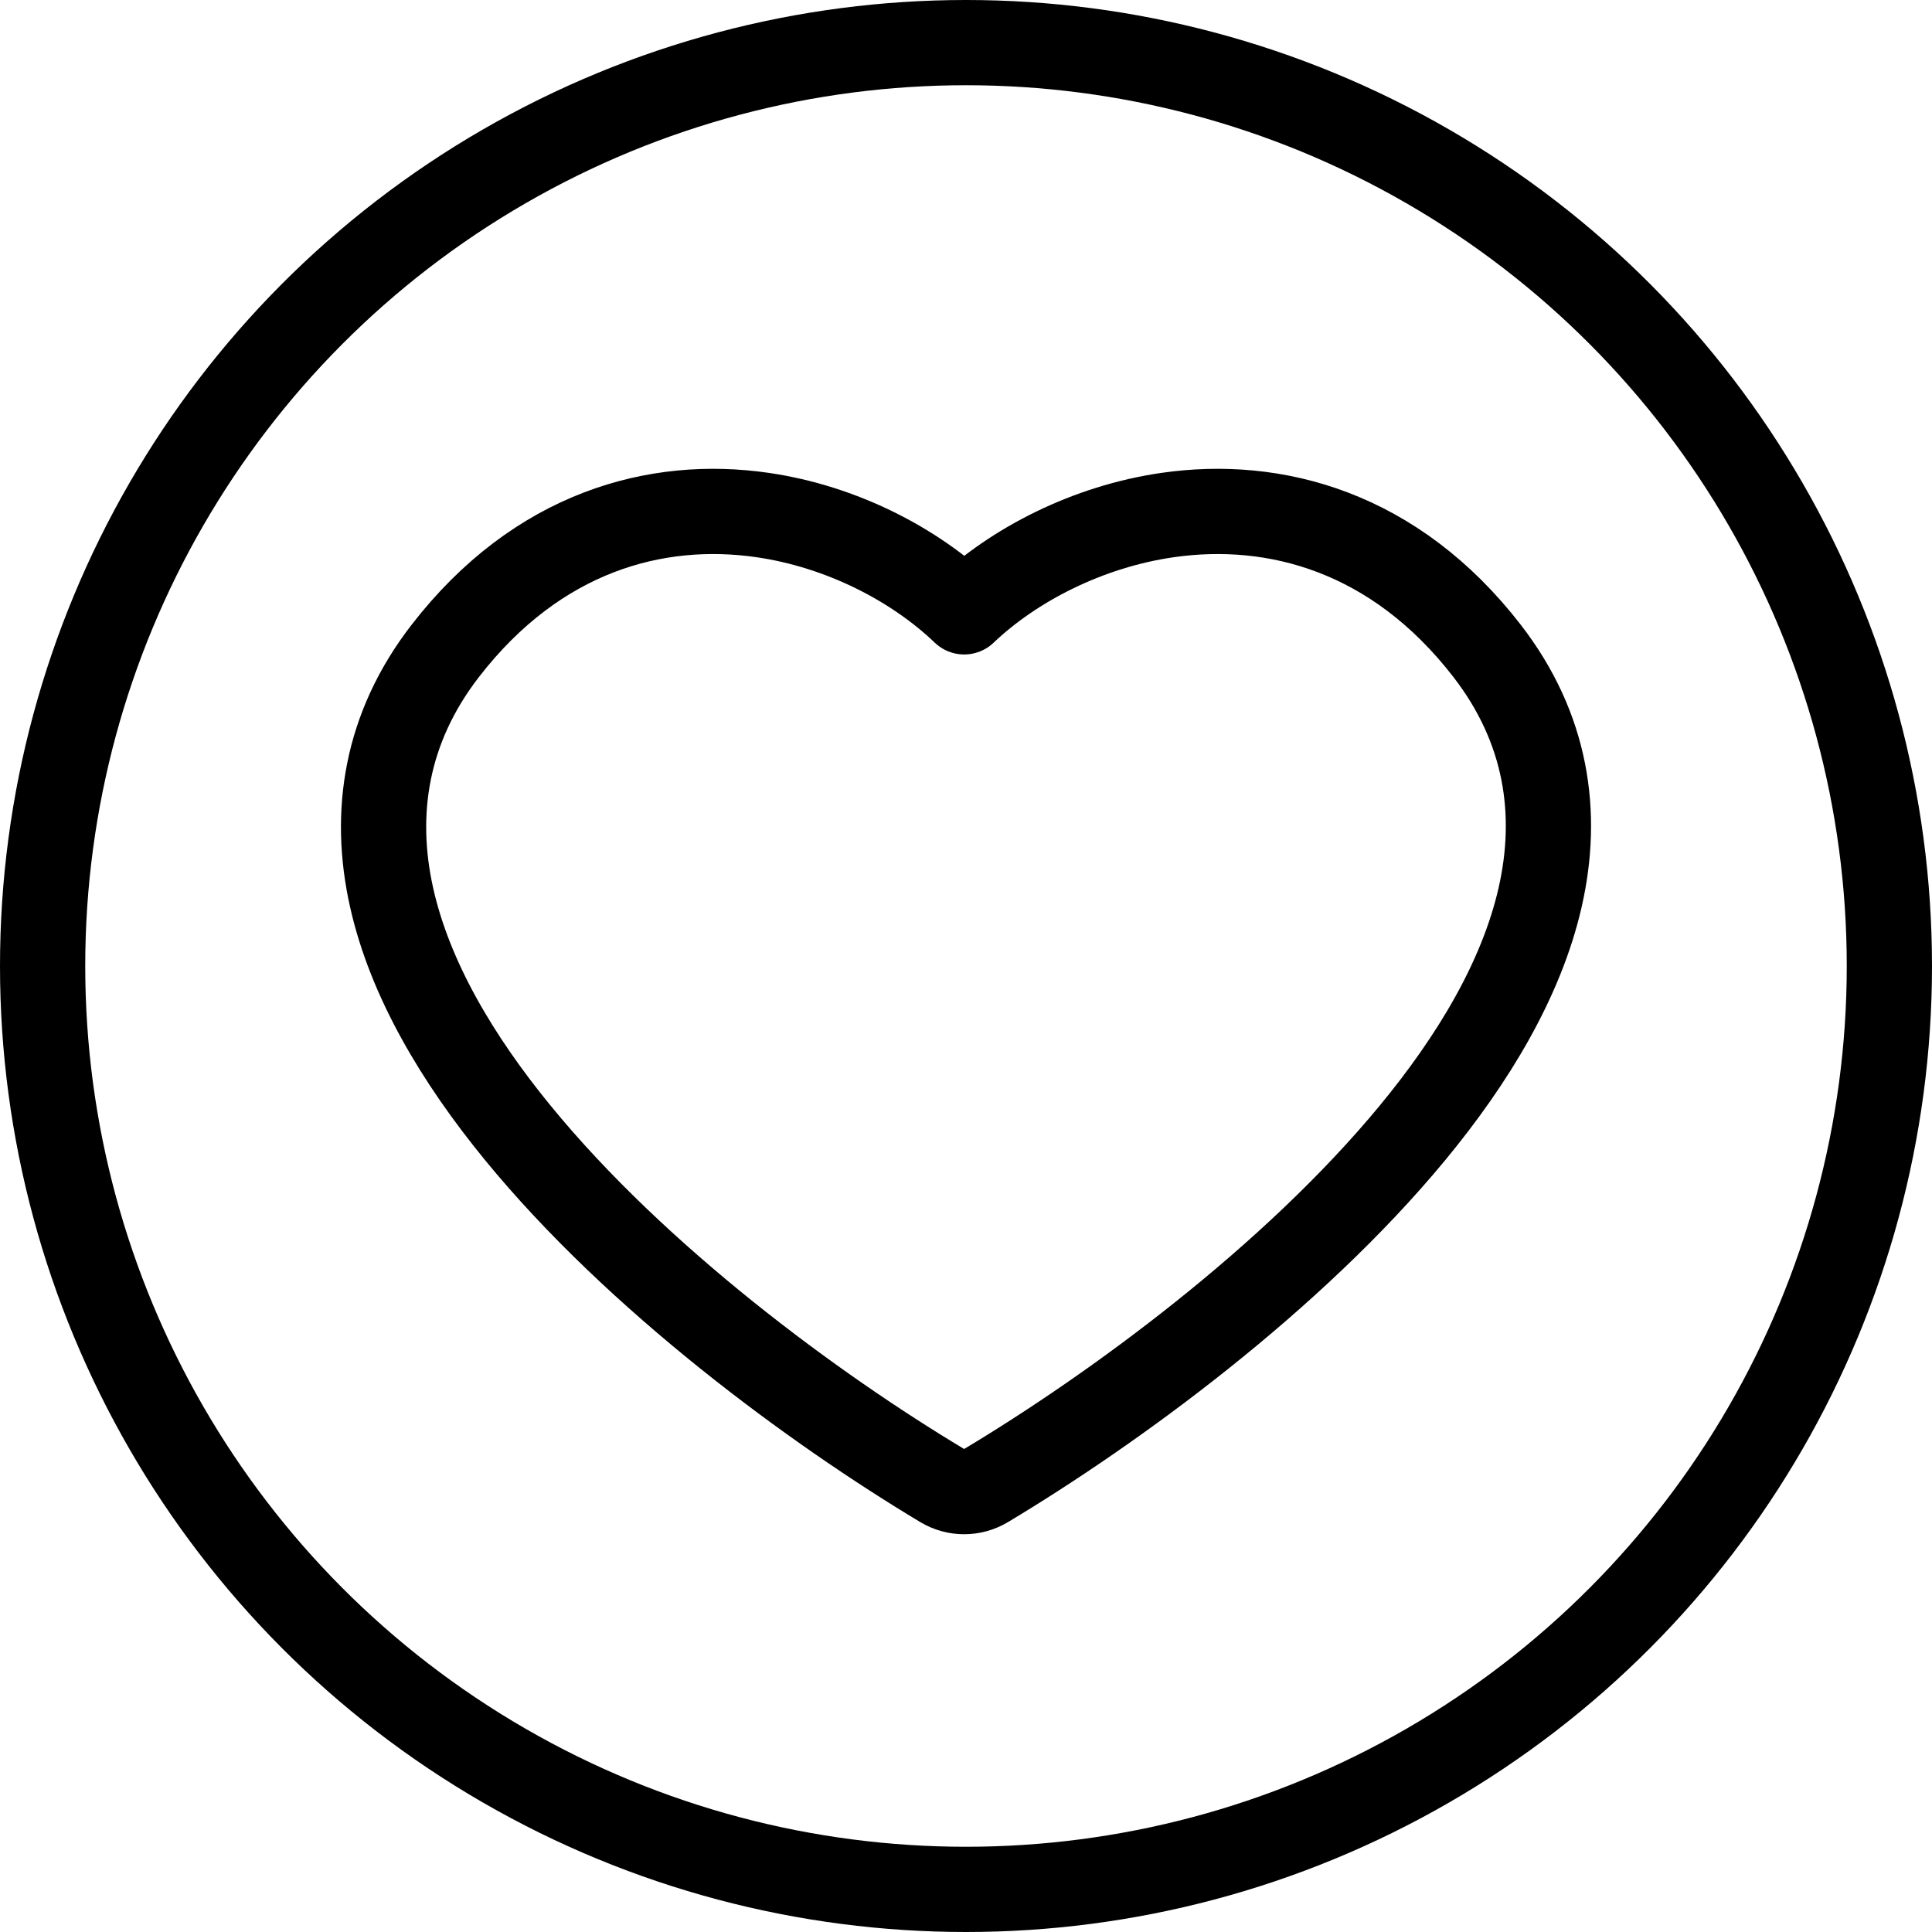 <svg width="136" height="136" viewBox="0 0 136 136" fill="none" xmlns="http://www.w3.org/2000/svg">
<path d="M82.213 36.253C76.547 37.066 71.341 39.769 67.873 43.07C64.434 39.776 59.291 37.069 53.673 36.254C46.225 35.173 37.849 37.407 31.343 45.82C27.142 51.251 26.246 57.243 27.562 63.156C28.849 68.936 32.222 74.576 36.432 79.724C44.858 90.026 57.314 99.169 66.326 104.573C67.275 105.142 68.462 105.142 69.411 104.573C78.417 99.172 90.943 90.032 99.44 79.734C103.685 74.589 107.097 68.951 108.414 63.171C109.762 57.257 108.887 51.258 104.682 45.82C98.168 37.396 89.715 35.177 82.213 36.253Z" stroke="black" stroke-width="6" stroke-linejoin="round"/>
<circle cx="68" cy="68" r="65" stroke="black" stroke-width="6"/>
</svg>
